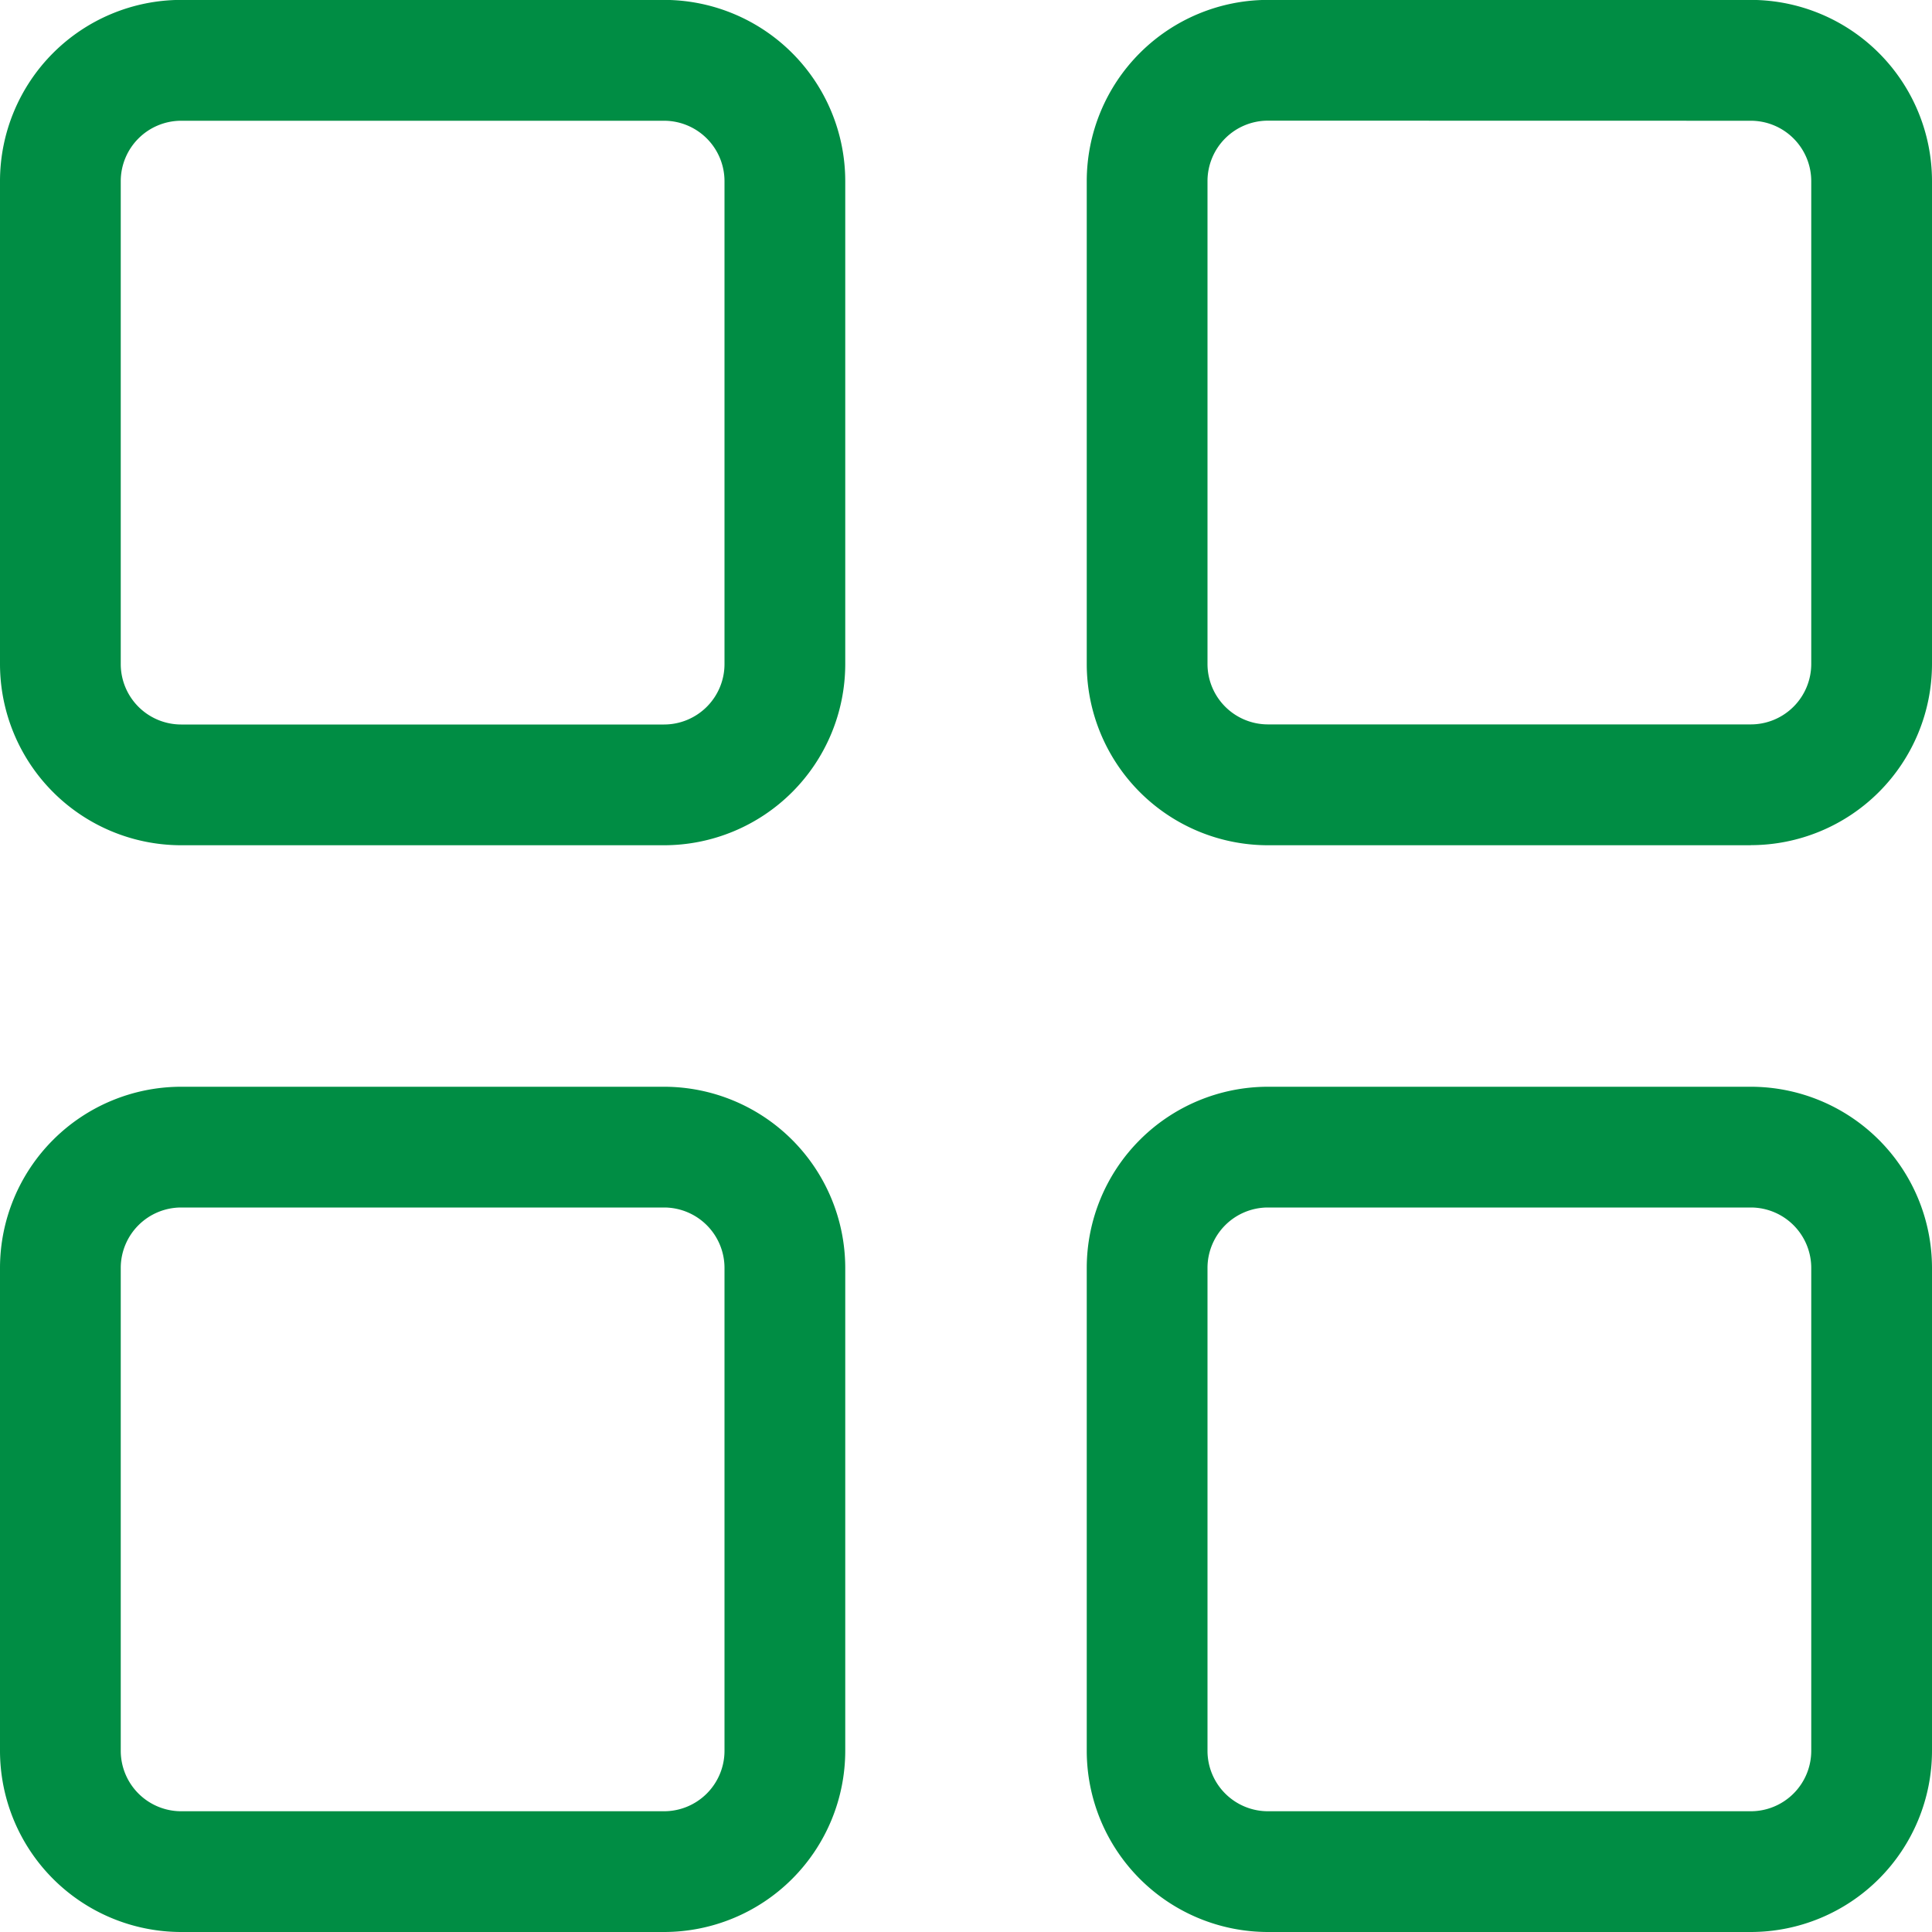 <svg id="Gruppe_1577" data-name="Gruppe 1577" xmlns="http://www.w3.org/2000/svg" xmlns:xlink="http://www.w3.org/1999/xlink" width="20" height="20" viewBox="0 0 20 20">
  <defs>
    <clipPath id="clip-path">
      <rect id="Rechteck_401" data-name="Rechteck 401" width="20" height="20" fill="#008d44"/>
    </clipPath>
  </defs>
  <g id="Gruppe_1576" data-name="Gruppe 1576" clip-path="url(#clip-path)">
    <path id="Pfad_3153" data-name="Pfad 3153" d="M6.875,8.751h-5A1.877,1.877,0,0,1,0,6.876v-5A1.877,1.877,0,0,1,1.875,0h5A1.877,1.877,0,0,1,8.75,1.876v5A1.877,1.877,0,0,1,6.875,8.751m-5-7.5a.626.626,0,0,0-.625.625v5a.626.626,0,0,0,.625.625h5A.626.626,0,0,0,7.5,6.876v-5a.626.626,0,0,0-.625-.625Z" transform="translate(0 -0.001)" fill="#008d44"/>
    <path id="Pfad_3154" data-name="Pfad 3154" d="M6.875,121.25h-5A1.877,1.877,0,0,1,0,119.375v-5A1.877,1.877,0,0,1,1.875,112.5h5a1.877,1.877,0,0,1,1.875,1.875v5a1.877,1.877,0,0,1-1.875,1.875m-5-7.5a.626.626,0,0,0-.625.625v5a.626.626,0,0,0,.625.625h5a.626.626,0,0,0,.625-.625v-5a.626.626,0,0,0-.625-.625Z" transform="translate(0 -101.25)" fill="#008d44"/>
    <path id="Pfad_3155" data-name="Pfad 3155" d="M119.375,8.751h-5A1.877,1.877,0,0,1,112.5,6.876v-5A1.877,1.877,0,0,1,114.375,0h5a1.877,1.877,0,0,1,1.875,1.875v5a1.877,1.877,0,0,1-1.875,1.875m-5-7.5a.626.626,0,0,0-.625.625v5a.626.626,0,0,0,.625.625h5A.626.626,0,0,0,120,6.876v-5a.626.626,0,0,0-.625-.625Z" transform="translate(-101.25 -0.001)" fill="#008d44"/>
    <path id="Pfad_3156" data-name="Pfad 3156" d="M119.375,121.25h-5a1.877,1.877,0,0,1-1.875-1.875v-5a1.877,1.877,0,0,1,1.875-1.875h5a1.877,1.877,0,0,1,1.875,1.875v5a1.877,1.877,0,0,1-1.875,1.875m-5-7.5a.626.626,0,0,0-.625.625v5a.626.626,0,0,0,.625.625h5a.626.626,0,0,0,.625-.625v-5a.626.626,0,0,0-.625-.625Z" transform="translate(-101.25 -101.25)" fill="#008d44"/>
  </g>
</svg>
